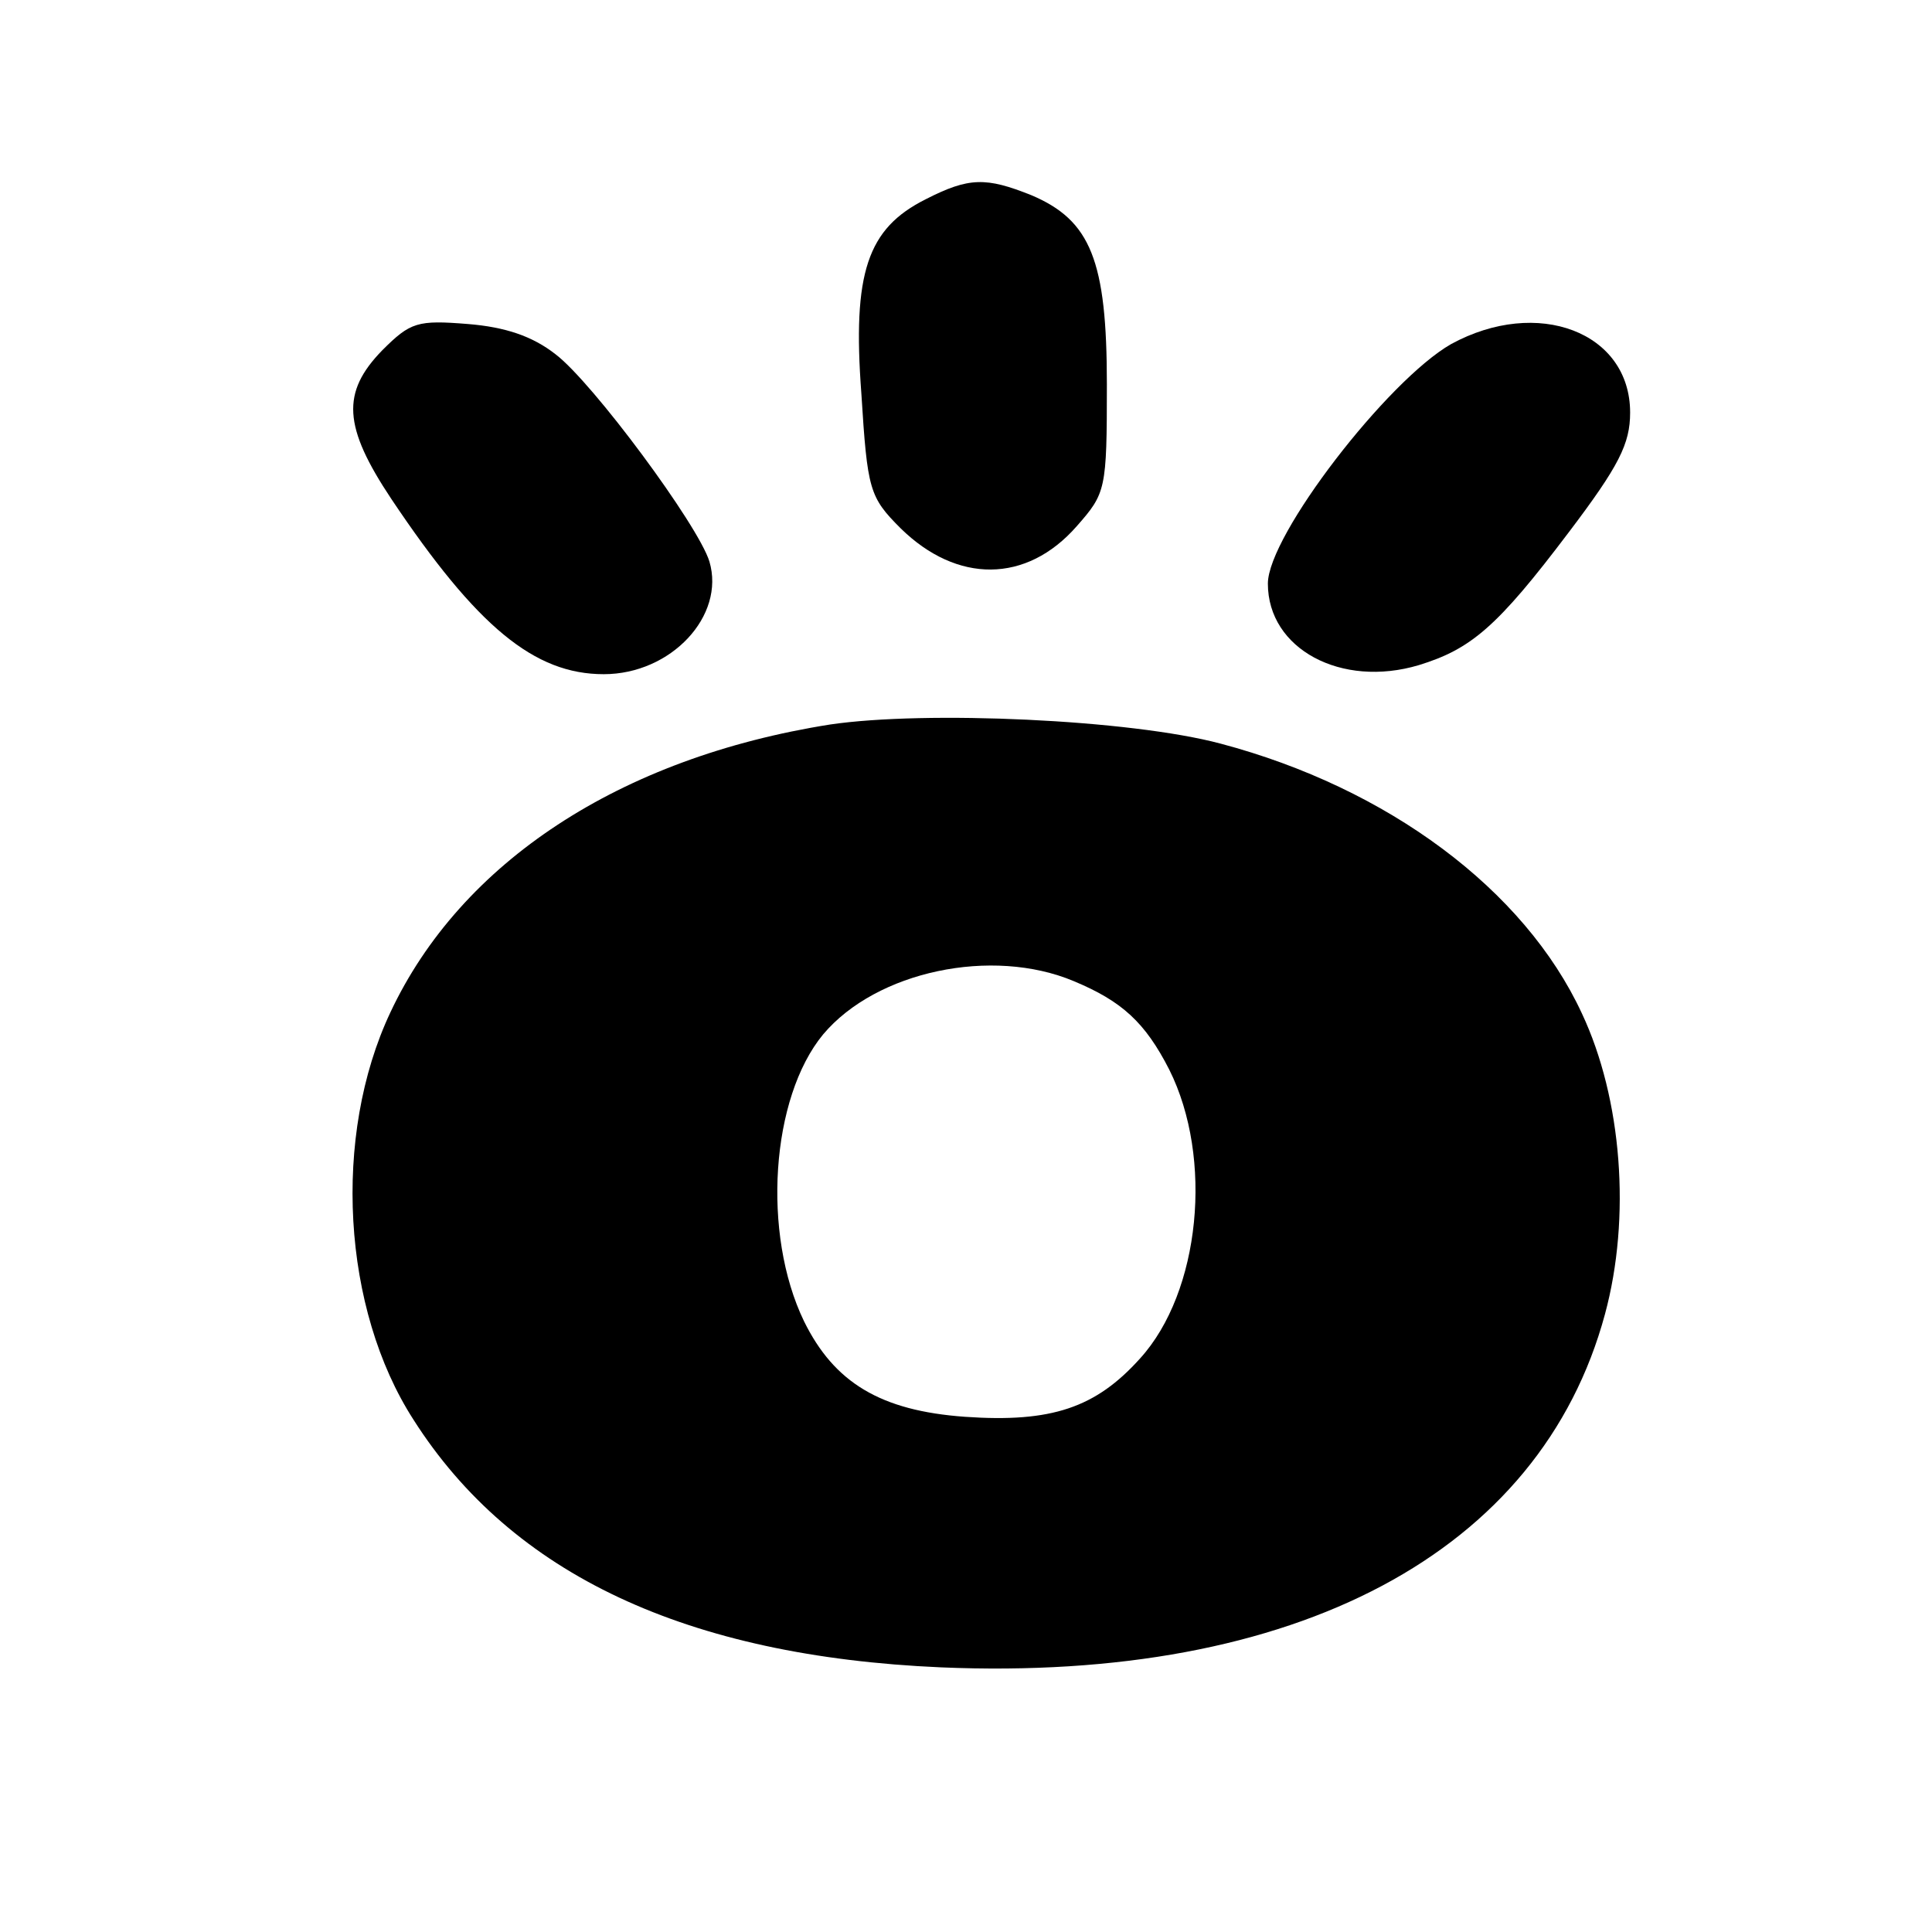 <?xml version="1.0" standalone="no"?>
<!DOCTYPE svg PUBLIC "-//W3C//DTD SVG 20010904//EN"
 "http://www.w3.org/TR/2001/REC-SVG-20010904/DTD/svg10.dtd">
<svg version="1.0" xmlns="http://www.w3.org/2000/svg"
 width="192pt" height="192pt" viewBox="0 0 192 192"
 preserveAspectRatio="xMidYMid meet">
<g transform="translate(0,192) scale(0.1,-0.1)"
fill="#000000" stroke="none">
<path d="M920 1722 c-58 -29 -73 -73 -64 -193 6 -96 8 -103 39 -134 56 -55
125 -55 175 2 29 33 30 36 30 141 0 123 -16 163 -75 188 -45 18 -62 18 -105
-4z"/>
<path d="M380 1572 c-41 -42 -39 -76 9 -148 85 -127 142 -174 211 -174 67 0
121 58 105 112 -11 36 -116 178 -153 206 -23 18 -50 27 -87 30 -50 4 -57 2
-85 -26z"/>
<path d="M1442 1578 c-63 -36 -182 -190 -182 -238 0 -65 73 -104 150 -81 52
16 78 38 149 132 50 66 61 88 61 119 0 80 -92 115 -178 68z"/>
<path d="M825 1200 c-209 -33 -367 -137 -437 -286 -58 -123 -48 -295 23 -405
98 -154 272 -235 524 -246 353 -15 596 114 660 351 26 96 17 214 -23 299 -57
123 -193 224 -359 268 -90 24 -293 33 -388 19z m242 -255 c48 -20 71 -41 95
-88 44 -88 31 -221 -29 -287 -44 -49 -88 -64 -174 -58 -84 6 -130 34 -160 95
-42 87 -33 222 19 285 53 63 168 87 249 53z"/>
</g>
</svg>
